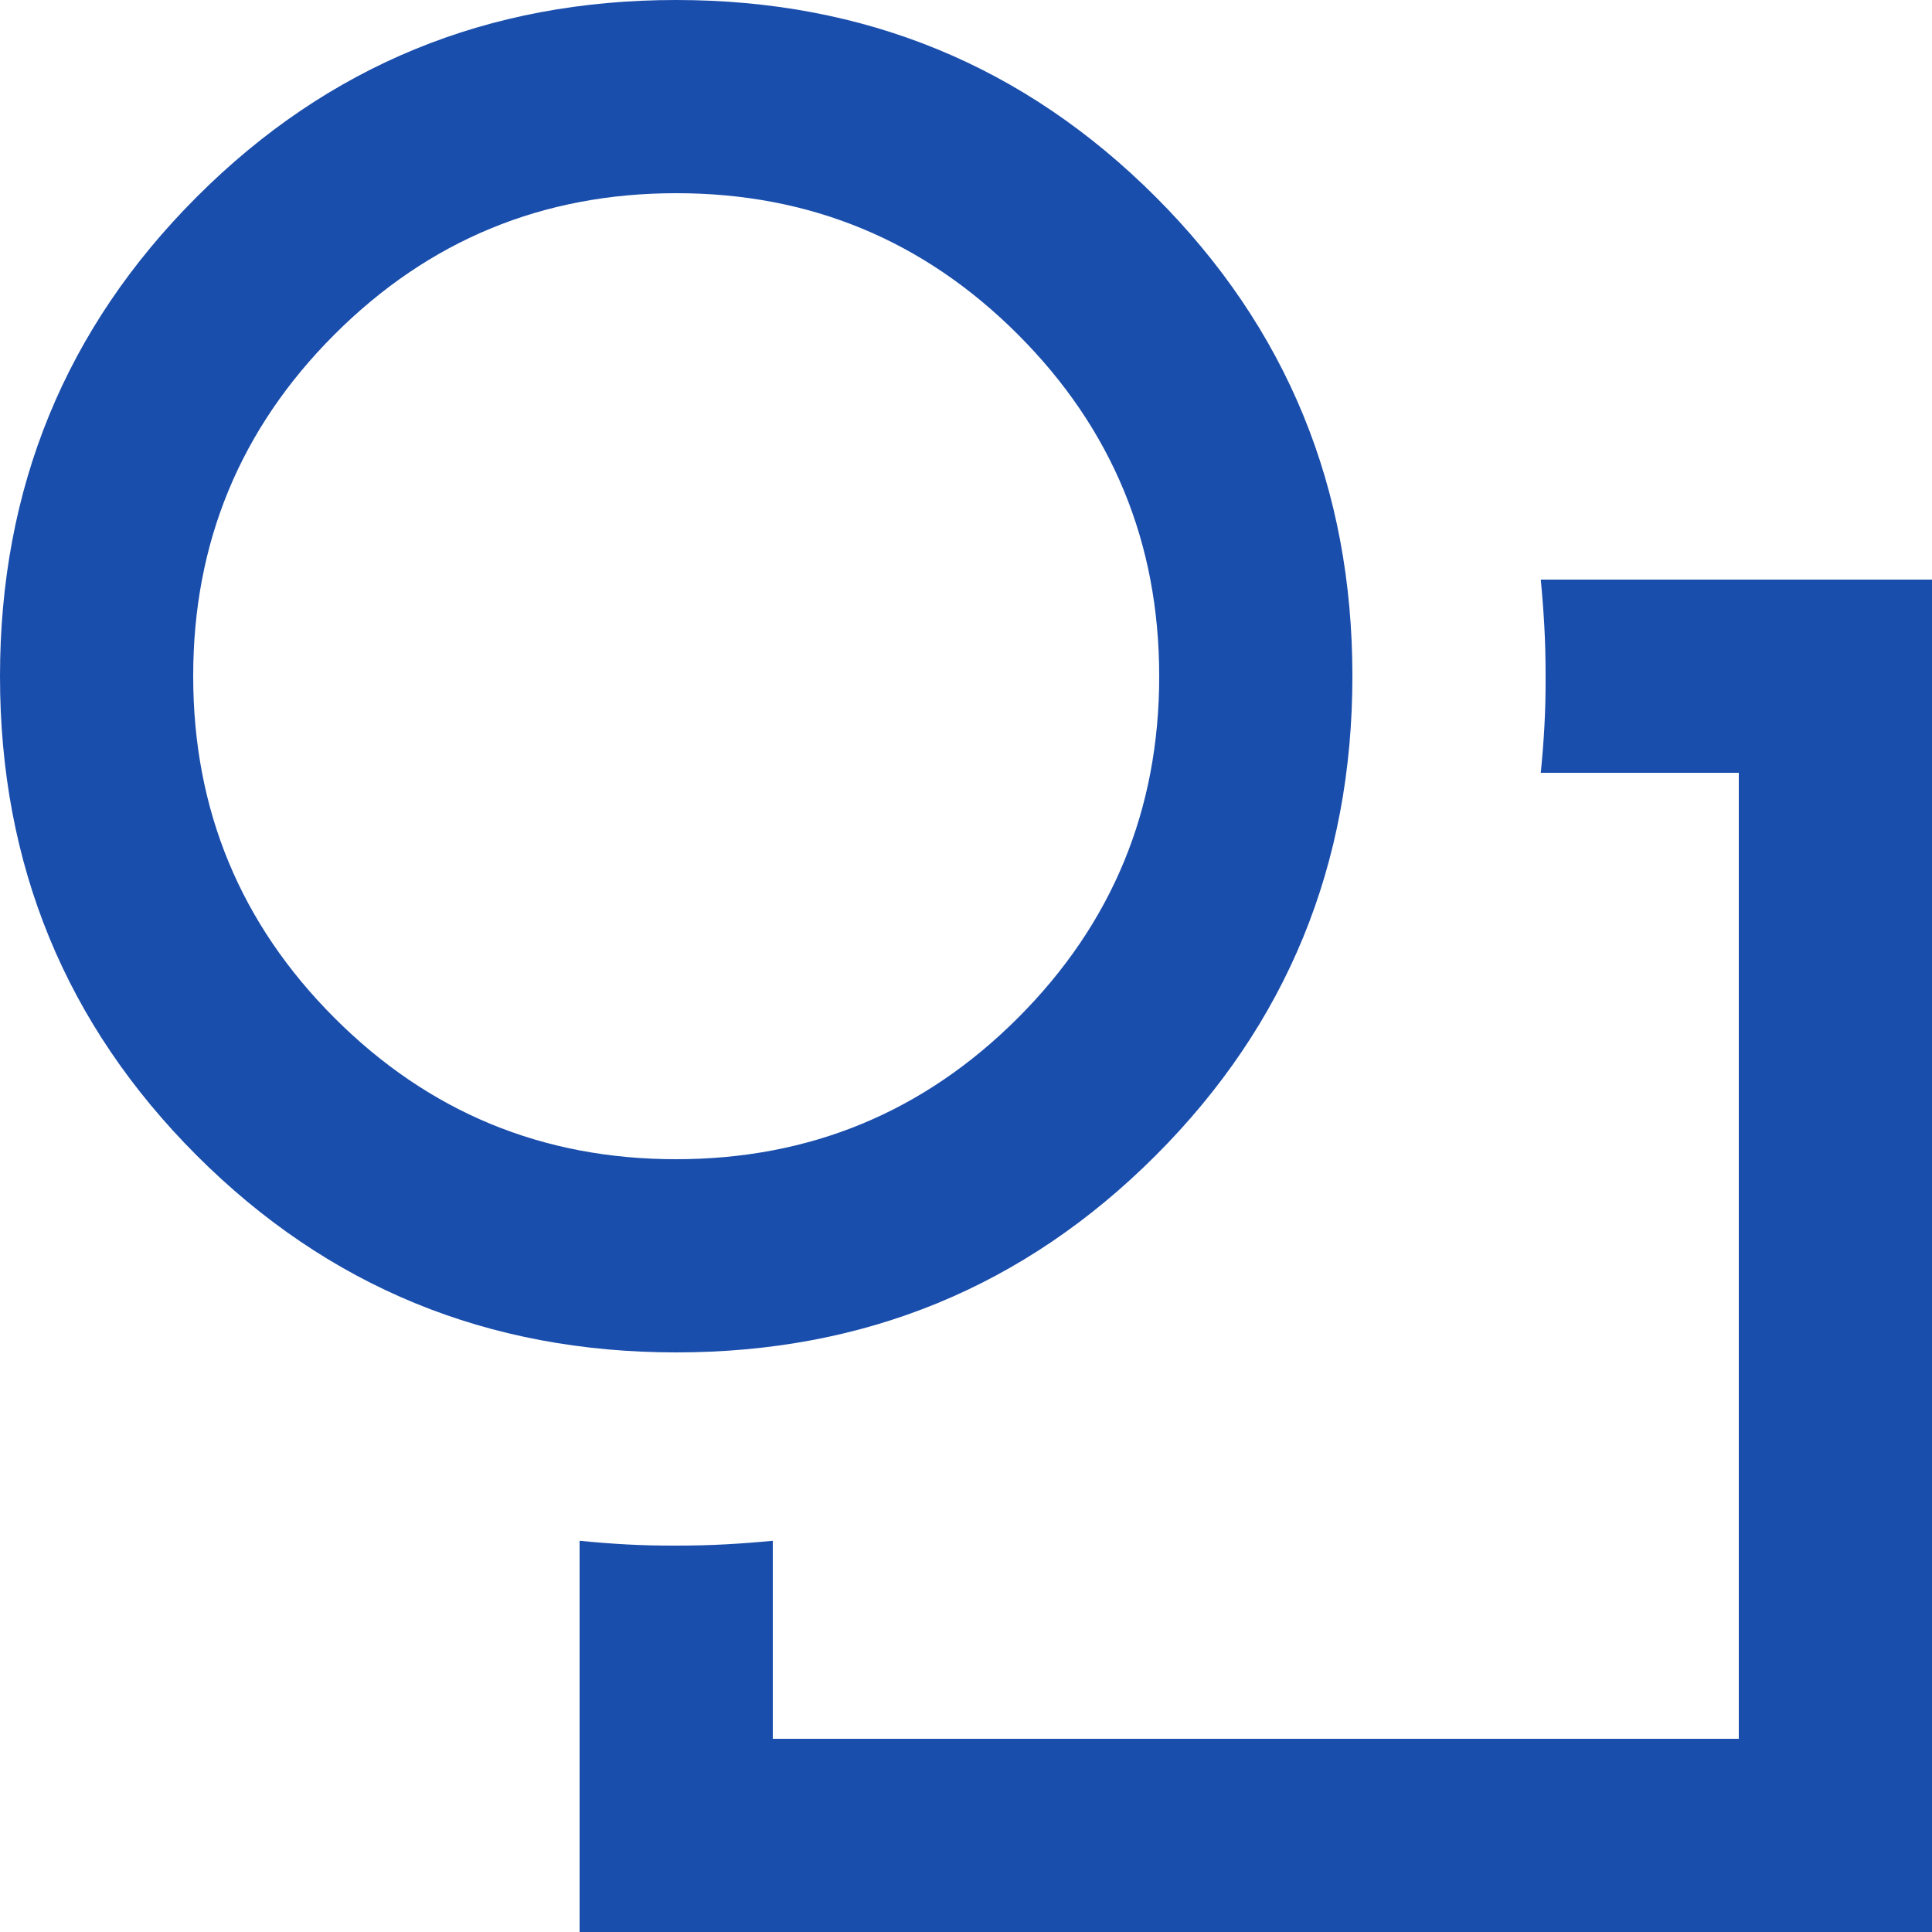 <svg width="98" height="98" viewBox="0 0 98 98" fill="none" xmlns="http://www.w3.org/2000/svg">
<path d="M29.4 78.155C30.217 78.237 31.014 78.299 31.791 78.341C32.569 78.384 33.405 78.403 34.3 78.4C35.198 78.4 36.036 78.379 36.814 78.336C37.591 78.294 38.387 78.233 39.2 78.155V88.2H88.2V39.2H78.155C78.237 38.383 78.299 37.586 78.341 36.809C78.384 36.031 78.403 35.195 78.4 34.3C78.4 33.402 78.379 32.564 78.336 31.786C78.294 31.009 78.233 30.213 78.155 29.4H98V98H29.4V78.155ZM34.3 68.6C24.745 68.6 16.639 65.271 9.981 58.614C3.324 51.956 -0.003 43.852 2.40314e-06 34.3C2.40314e-06 24.745 3.329 16.639 9.986 9.981C16.644 3.324 24.748 -0.003 34.3 2.40314e-06C43.855 2.40314e-06 51.961 3.329 58.619 9.986C65.276 16.644 68.603 24.748 68.6 34.3C68.6 43.855 65.271 51.961 58.614 58.619C51.956 65.276 43.852 68.603 34.3 68.6ZM34.3 58.8C41.078 58.8 46.857 56.41 51.636 51.631C56.415 46.852 58.803 41.075 58.8 34.3C58.8 27.522 56.41 21.743 51.631 16.964C46.852 12.185 41.075 9.797 34.3 9.8C27.522 9.8 21.743 12.19 16.964 16.969C12.185 21.748 9.797 27.525 9.8 34.3C9.8 41.078 12.19 46.857 16.969 51.636C21.748 56.415 27.525 58.803 34.3 58.8Z" fill="#1A4EAC"/>
</svg>
